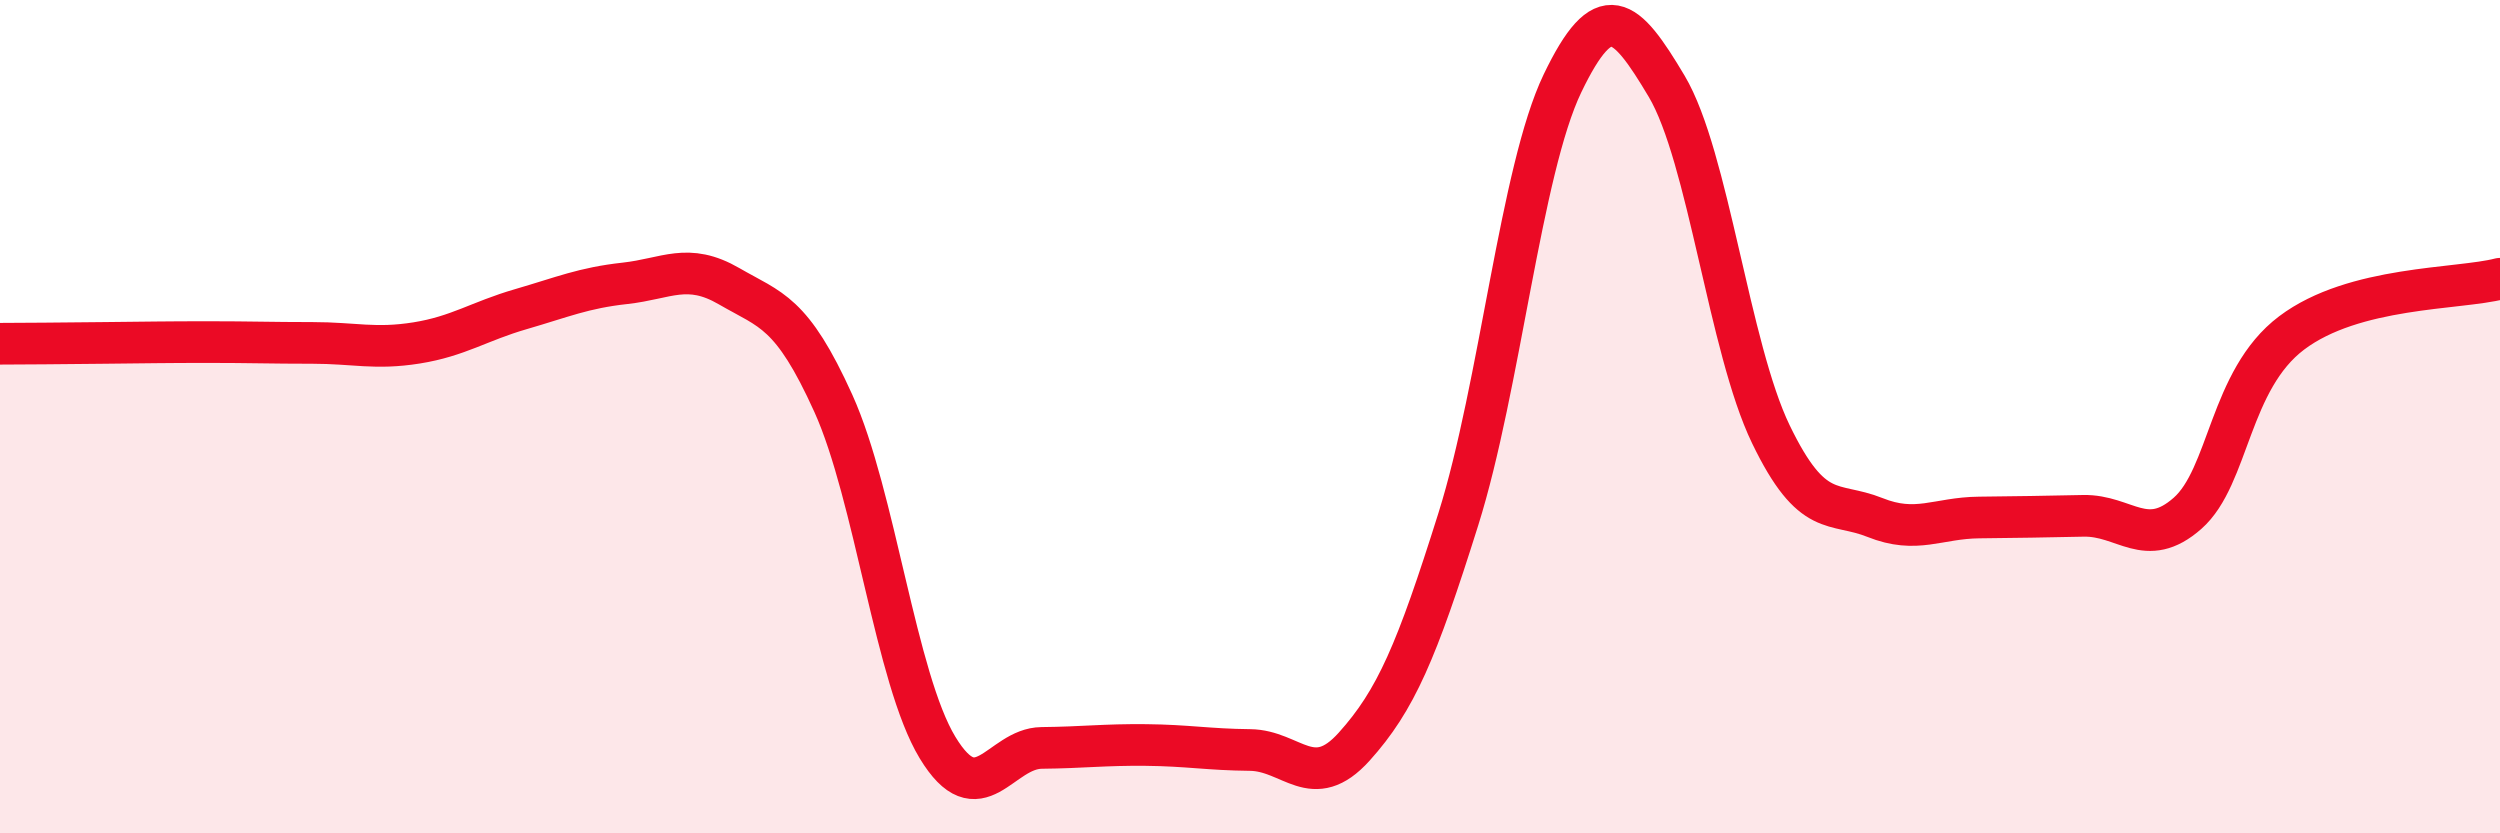 
    <svg width="60" height="20" viewBox="0 0 60 20" xmlns="http://www.w3.org/2000/svg">
      <path
        d="M 0,8.25 C 0.5,8.25 1.5,8.24 2.5,8.23 C 3.5,8.22 4,8.21 5,8.21 C 6,8.21 6.5,8.23 7.5,8.23 C 8.5,8.23 9,8.39 10,8.23 C 11,8.07 11.5,7.71 12.5,7.42 C 13.5,7.13 14,6.91 15,6.8 C 16,6.69 16.5,6.29 17.5,6.87 C 18.5,7.45 19,7.47 20,9.68 C 21,11.89 21.5,16.29 22.5,17.94 C 23.5,19.59 24,17.96 25,17.95 C 26,17.94 26.5,17.87 27.5,17.88 C 28.5,17.89 29,17.99 30,18 C 31,18.01 31.5,19.03 32.5,17.92 C 33.5,16.81 34,15.64 35,12.46 C 36,9.28 36.5,4.08 37.5,2 C 38.5,-0.08 39,0.39 40,2.07 C 41,3.75 41.5,8.35 42.5,10.42 C 43.5,12.49 44,12.02 45,12.42 C 46,12.82 46.5,12.43 47.5,12.42 C 48.5,12.41 49,12.4 50,12.38 C 51,12.36 51.5,13.2 52.5,12.32 C 53.5,11.44 53.5,9.12 55,7.99 C 56.5,6.86 59,6.95 60,6.69L60 20L0 20Z"
        fill="#EB0A25"
        opacity="0.1"
        stroke-linecap="round"
        stroke-linejoin="round"
      />
      <path
        d="M 0,8.25 C 0.5,8.25 1.5,8.24 2.5,8.23 C 3.5,8.22 4,8.21 5,8.21 C 6,8.21 6.5,8.23 7.5,8.23 C 8.5,8.23 9,8.39 10,8.23 C 11,8.07 11.5,7.71 12.5,7.42 C 13.5,7.13 14,6.91 15,6.8 C 16,6.69 16.5,6.29 17.5,6.87 C 18.5,7.45 19,7.47 20,9.68 C 21,11.89 21.5,16.29 22.5,17.94 C 23.5,19.59 24,17.96 25,17.95 C 26,17.94 26.5,17.87 27.5,17.88 C 28.5,17.89 29,17.99 30,18 C 31,18.01 31.5,19.03 32.5,17.92 C 33.5,16.81 34,15.64 35,12.46 C 36,9.28 36.5,4.08 37.5,2 C 38.5,-0.08 39,0.39 40,2.07 C 41,3.75 41.5,8.35 42.5,10.42 C 43.5,12.49 44,12.02 45,12.42 C 46,12.82 46.5,12.43 47.5,12.42 C 48.5,12.41 49,12.4 50,12.38 C 51,12.36 51.5,13.2 52.5,12.32 C 53.5,11.44 53.5,9.12 55,7.99 C 56.5,6.86 59,6.95 60,6.69"
        stroke="#EB0A25"
        stroke-width="1"
        fill="none"
        stroke-linecap="round"
        stroke-linejoin="round"
      />
    </svg>
  
